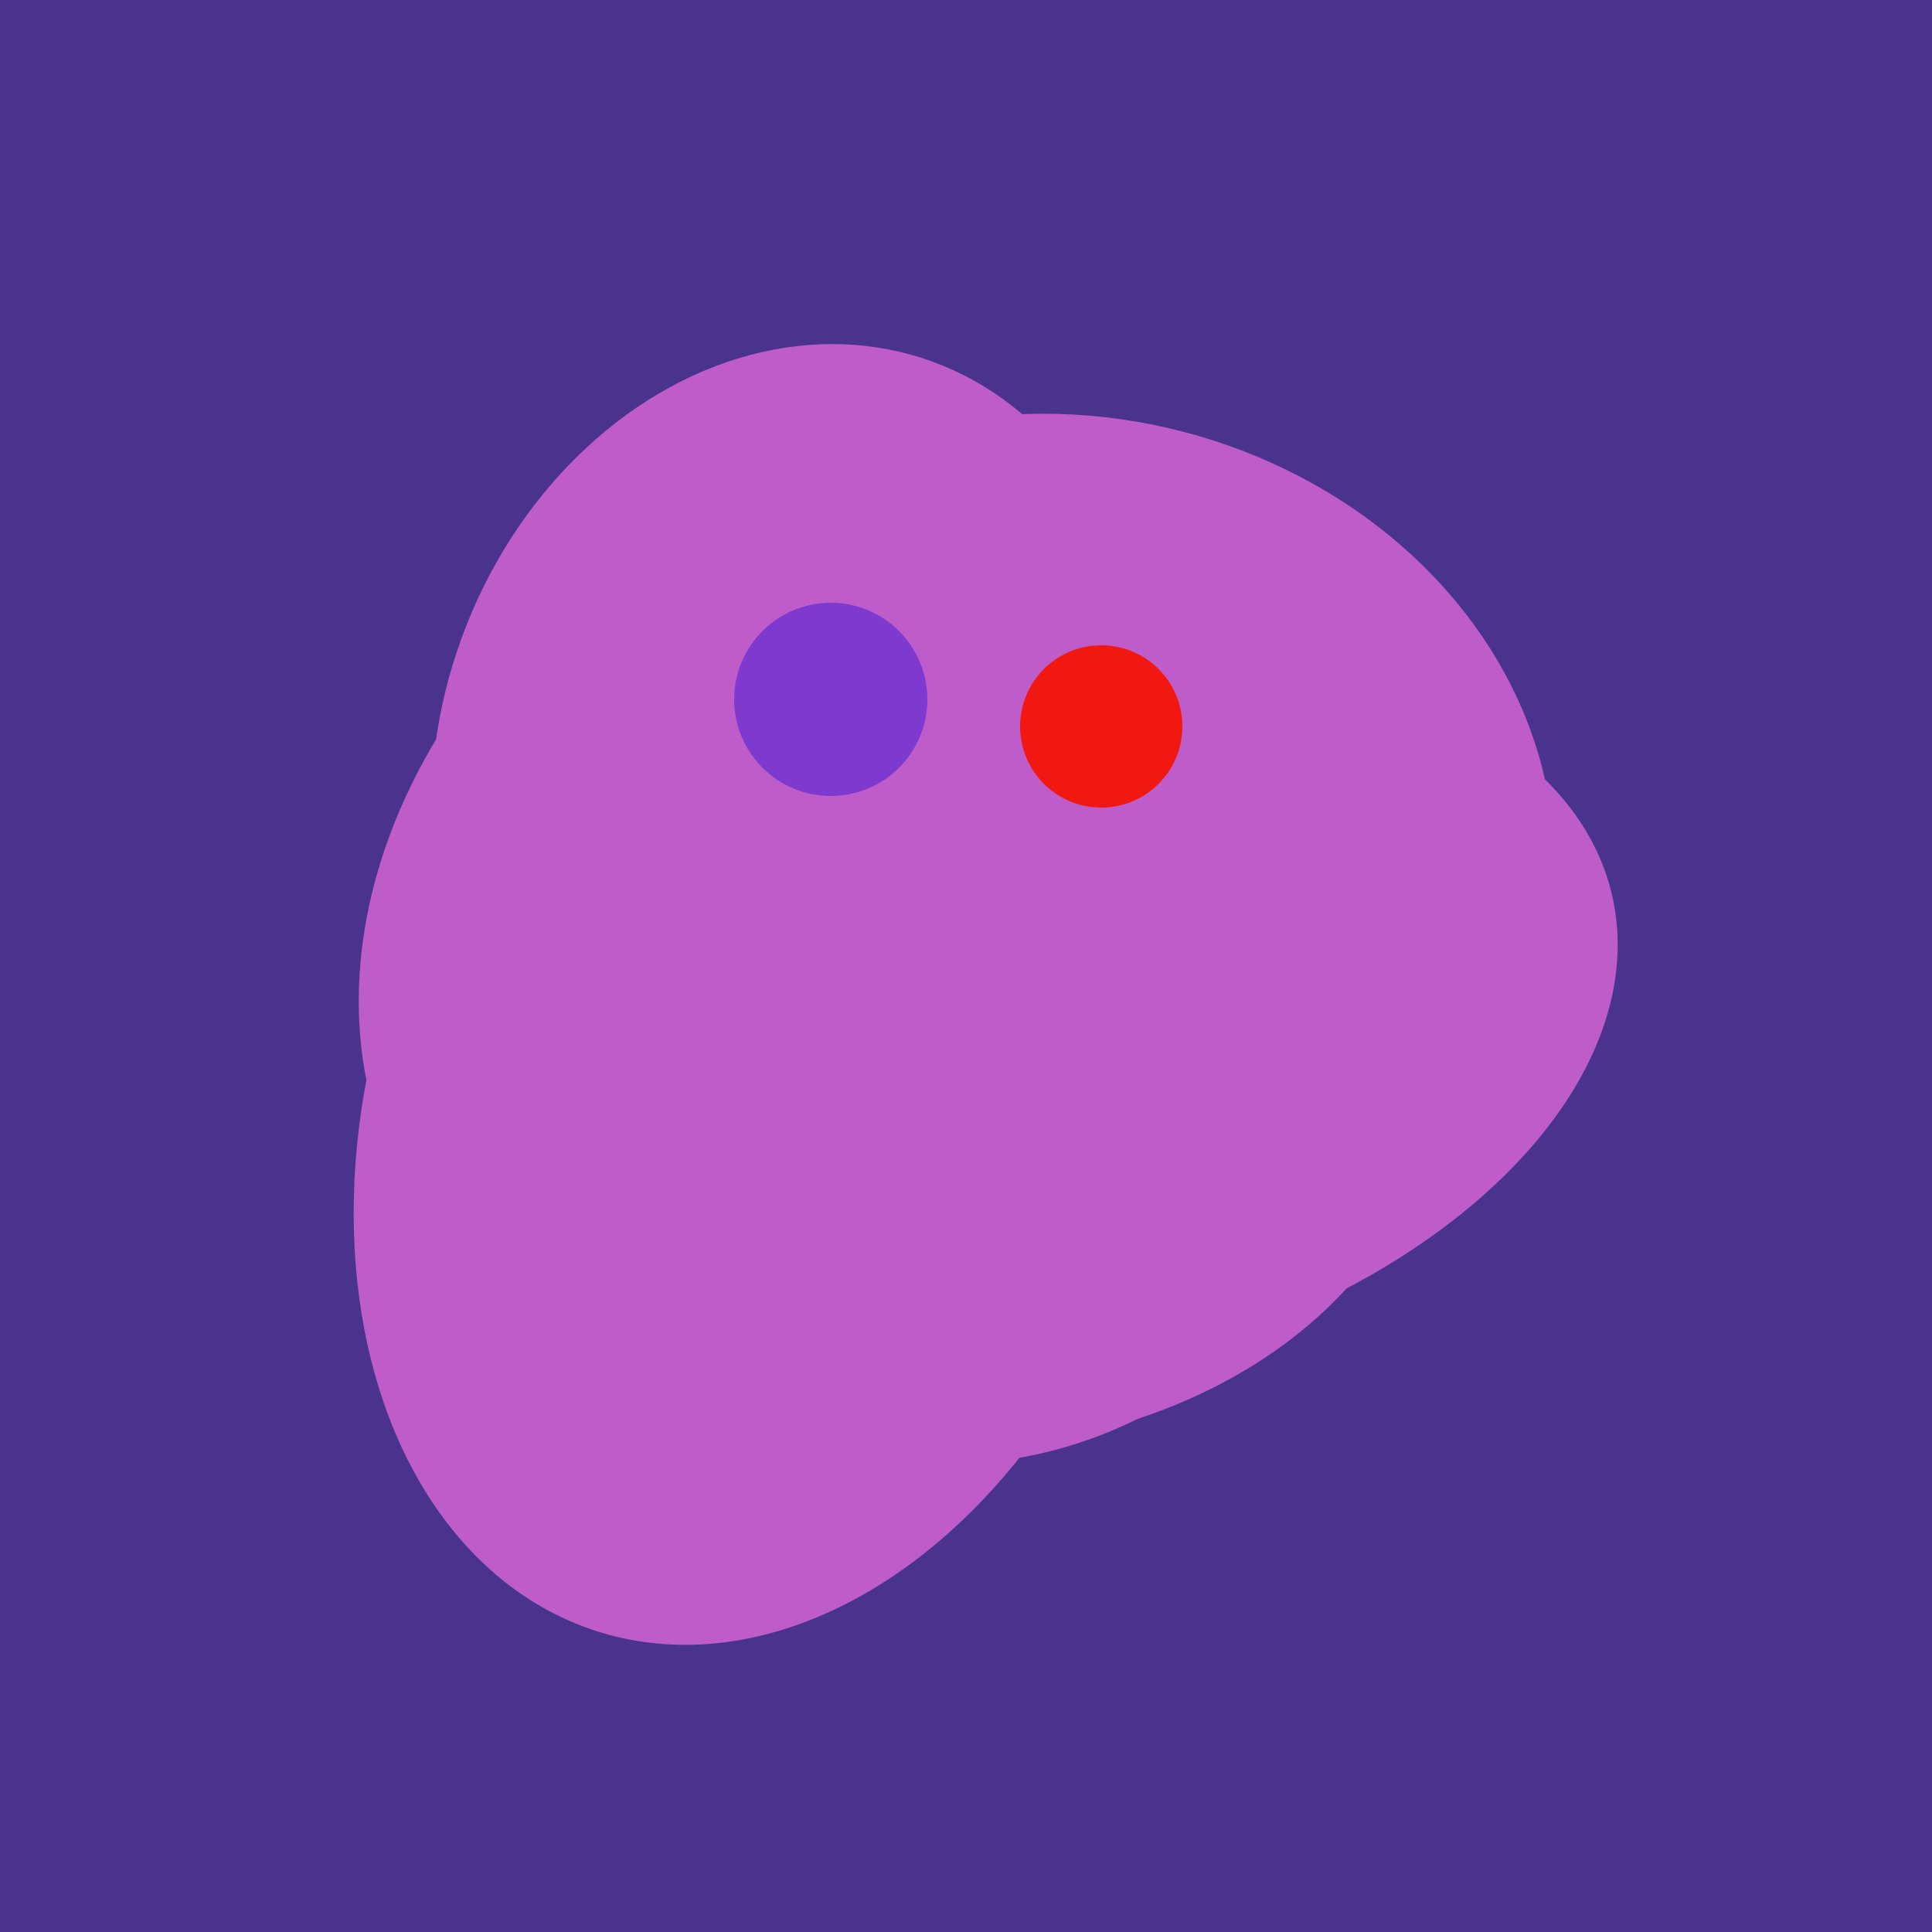 <svg width="500" height="500" xmlns="http://www.w3.org/2000/svg"><rect width="500" height="500" fill="#4a338c"/><ellipse cx="278" cy="216" rx="125" ry="108" transform="rotate(13, 278, 216)" fill="rgb(190,93,202)"/><ellipse cx="227" cy="233" rx="114" ry="143" transform="rotate(235, 227, 233)" fill="rgb(190,93,202)"/><ellipse cx="198" cy="287" rx="102" ry="142" transform="rotate(198, 198, 287)" fill="rgb(190,93,202)"/><ellipse cx="243" cy="245" rx="122" ry="134" transform="rotate(176, 243, 245)" fill="rgb(190,93,202)"/><ellipse cx="204" cy="196" rx="90" ry="109" transform="rotate(20, 204, 196)" fill="rgb(190,93,202)"/><ellipse cx="273" cy="265" rx="148" ry="91" transform="rotate(347, 273, 265)" fill="rgb(190,93,202)"/><ellipse cx="274" cy="244" rx="82" ry="120" transform="rotate(278, 274, 244)" fill="rgb(190,93,202)"/><ellipse cx="235" cy="268" rx="107" ry="138" transform="rotate(276, 235, 268)" fill="rgb(190,93,202)"/><circle cx="215" cy="181" r="25" fill="rgb(126,57,207)" /><circle cx="285" cy="188" r="21" fill="rgb(240,24,17)" /></svg>